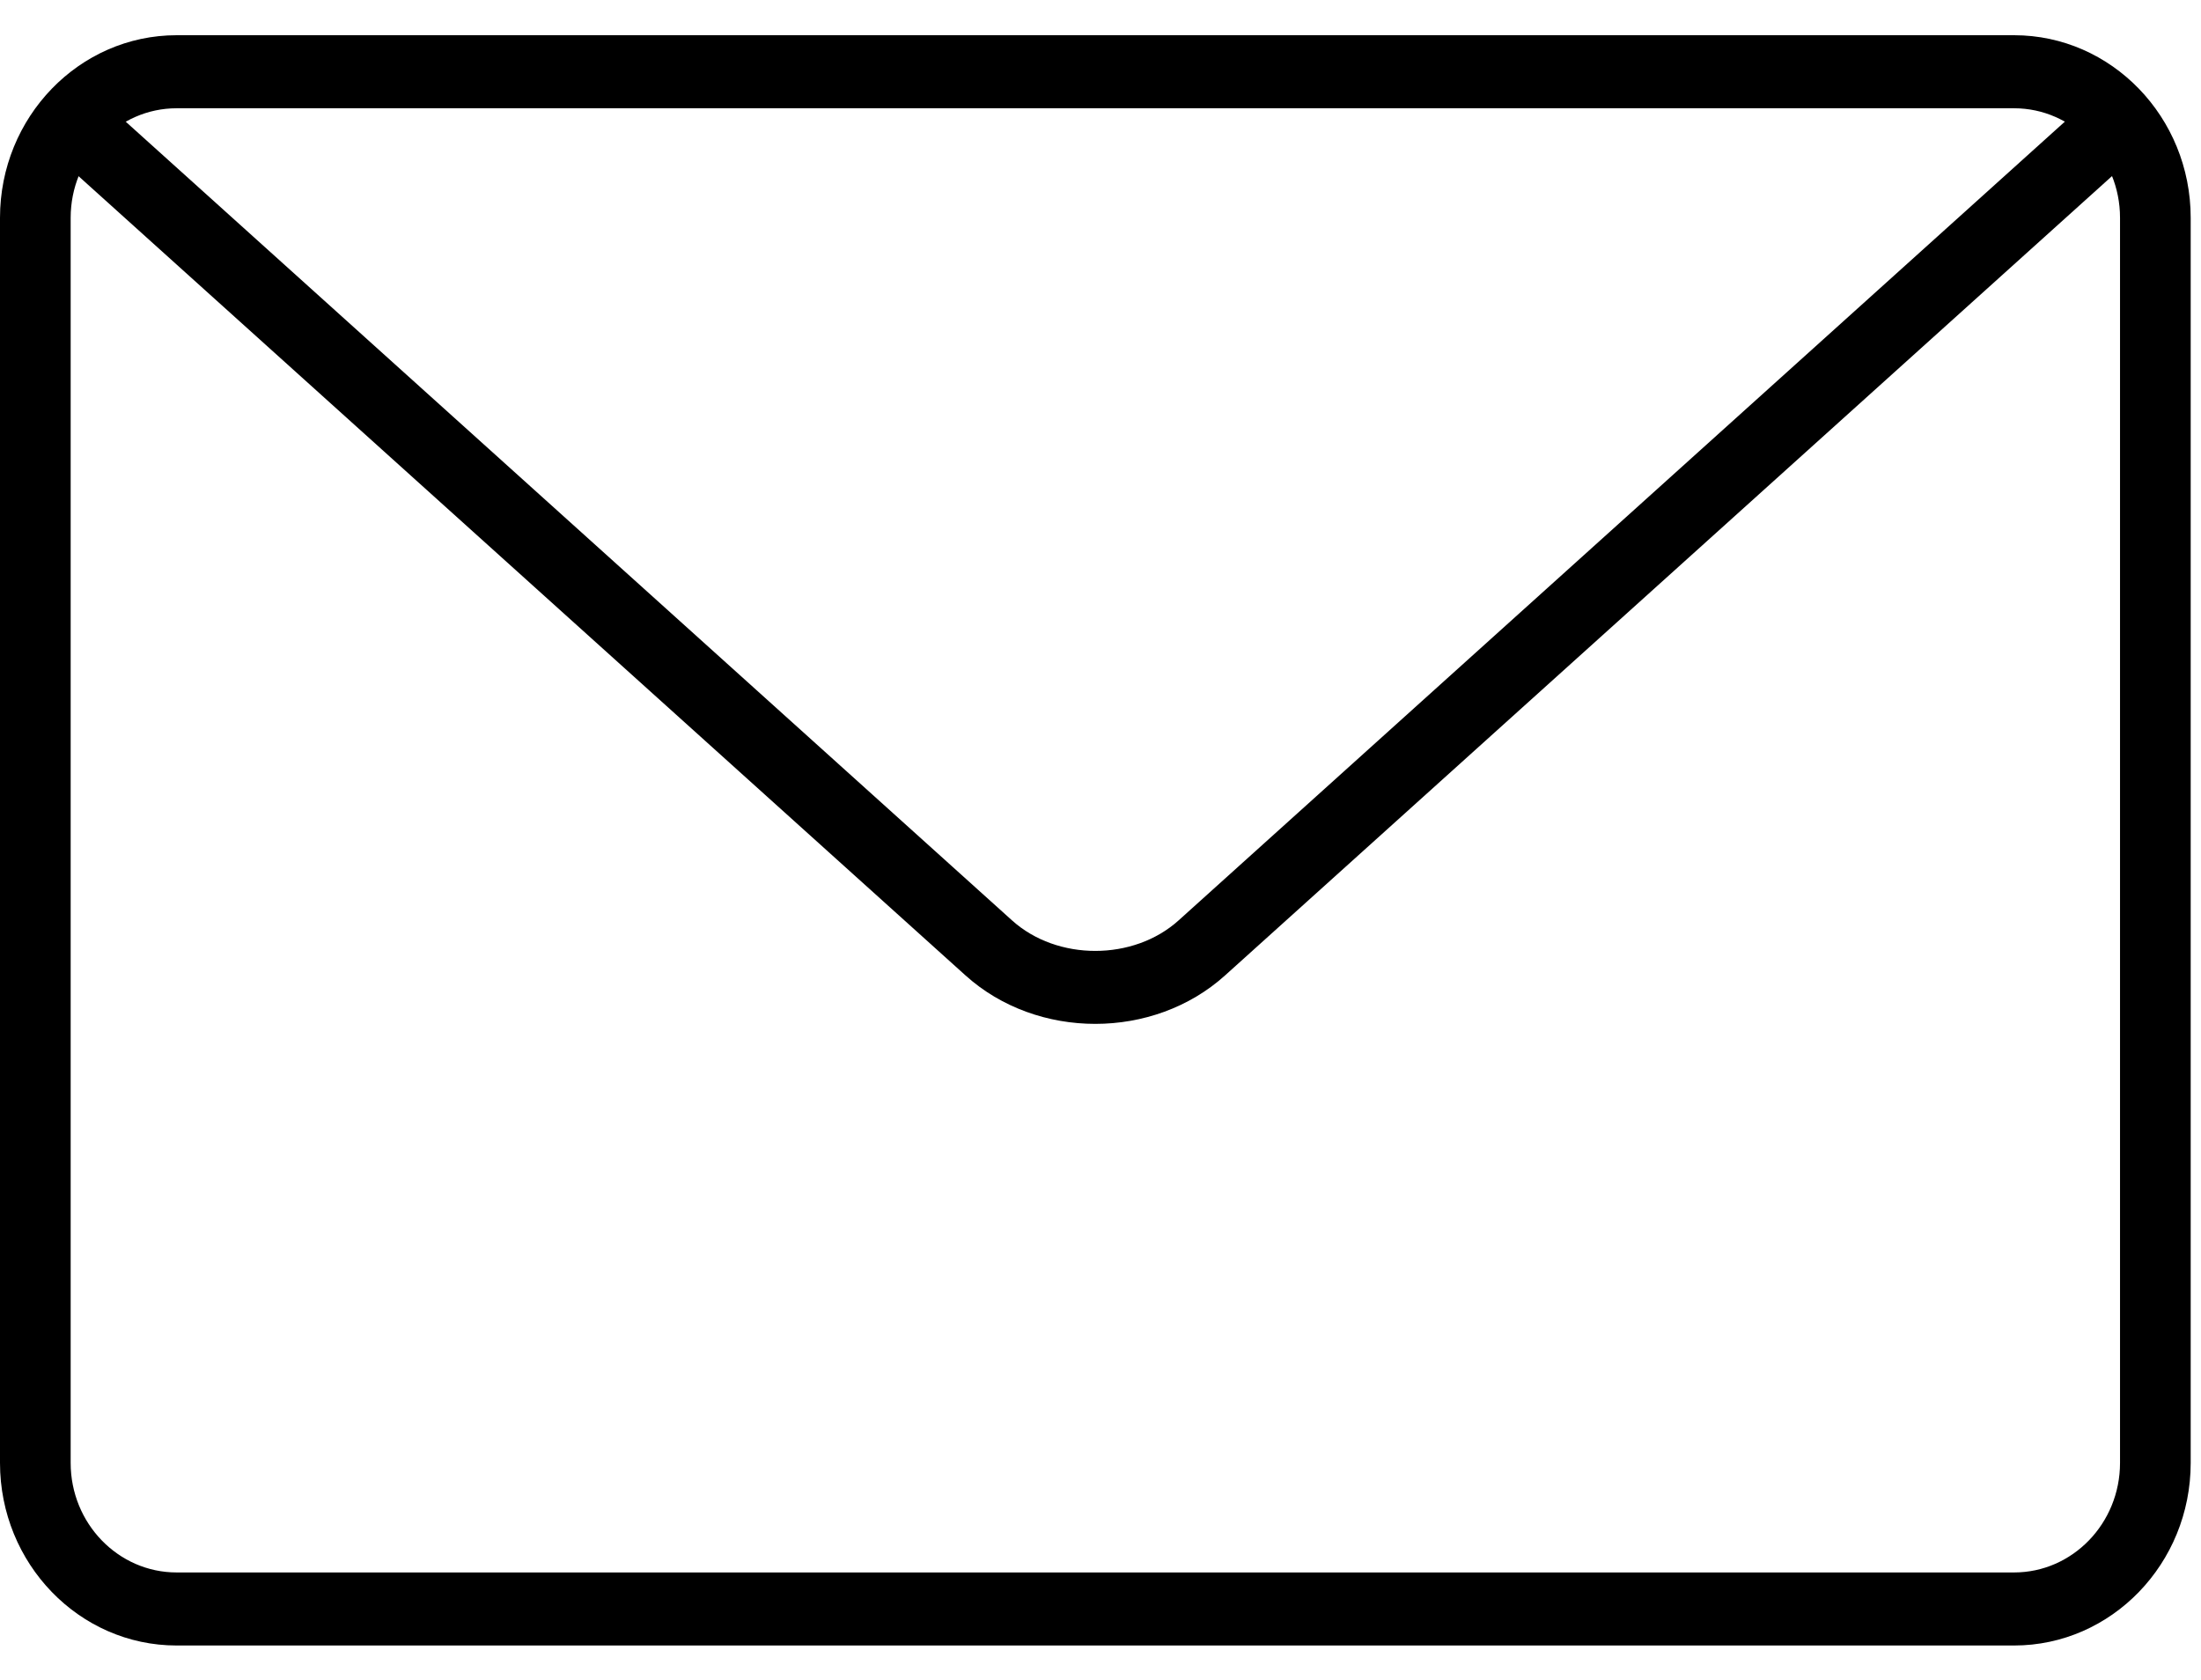<svg width="38" height="29" viewBox="0 0 38 29" fill="none" xmlns="http://www.w3.org/2000/svg">
<path fill-rule="evenodd" clip-rule="evenodd" d="M3.049 28.406H34.773C36.454 28.406 37.822 26.993 37.822 25.254V3.76C37.822 2.021 36.454 0.608 34.773 0.608H3.049C1.368 0.608 0 2.021 0 3.76V25.254C0 26.993 1.368 28.406 3.049 28.406ZM1.22 3.76C1.22 2.717 2.04 1.869 3.049 1.869H34.773C35.782 1.869 36.602 2.717 36.602 3.76V25.254C36.602 26.297 35.782 27.145 34.773 27.145H3.049C2.04 27.145 1.22 26.297 1.22 25.254V3.76Z" fill="black"/>
<path d="M18.91 17.675C18.099 17.675 17.288 17.396 16.671 16.84L1.086 2.798C0.832 2.568 0.806 2.171 1.027 1.909C1.249 1.644 1.635 1.619 1.889 1.847L17.473 15.889C18.253 16.592 19.57 16.59 20.348 15.889L35.929 1.848C36.181 1.618 36.565 1.644 36.79 1.91C37.012 2.172 36.985 2.569 36.731 2.799L21.15 16.839C20.532 17.396 19.721 17.675 18.91 17.675Z" fill="black"/>
</svg>
